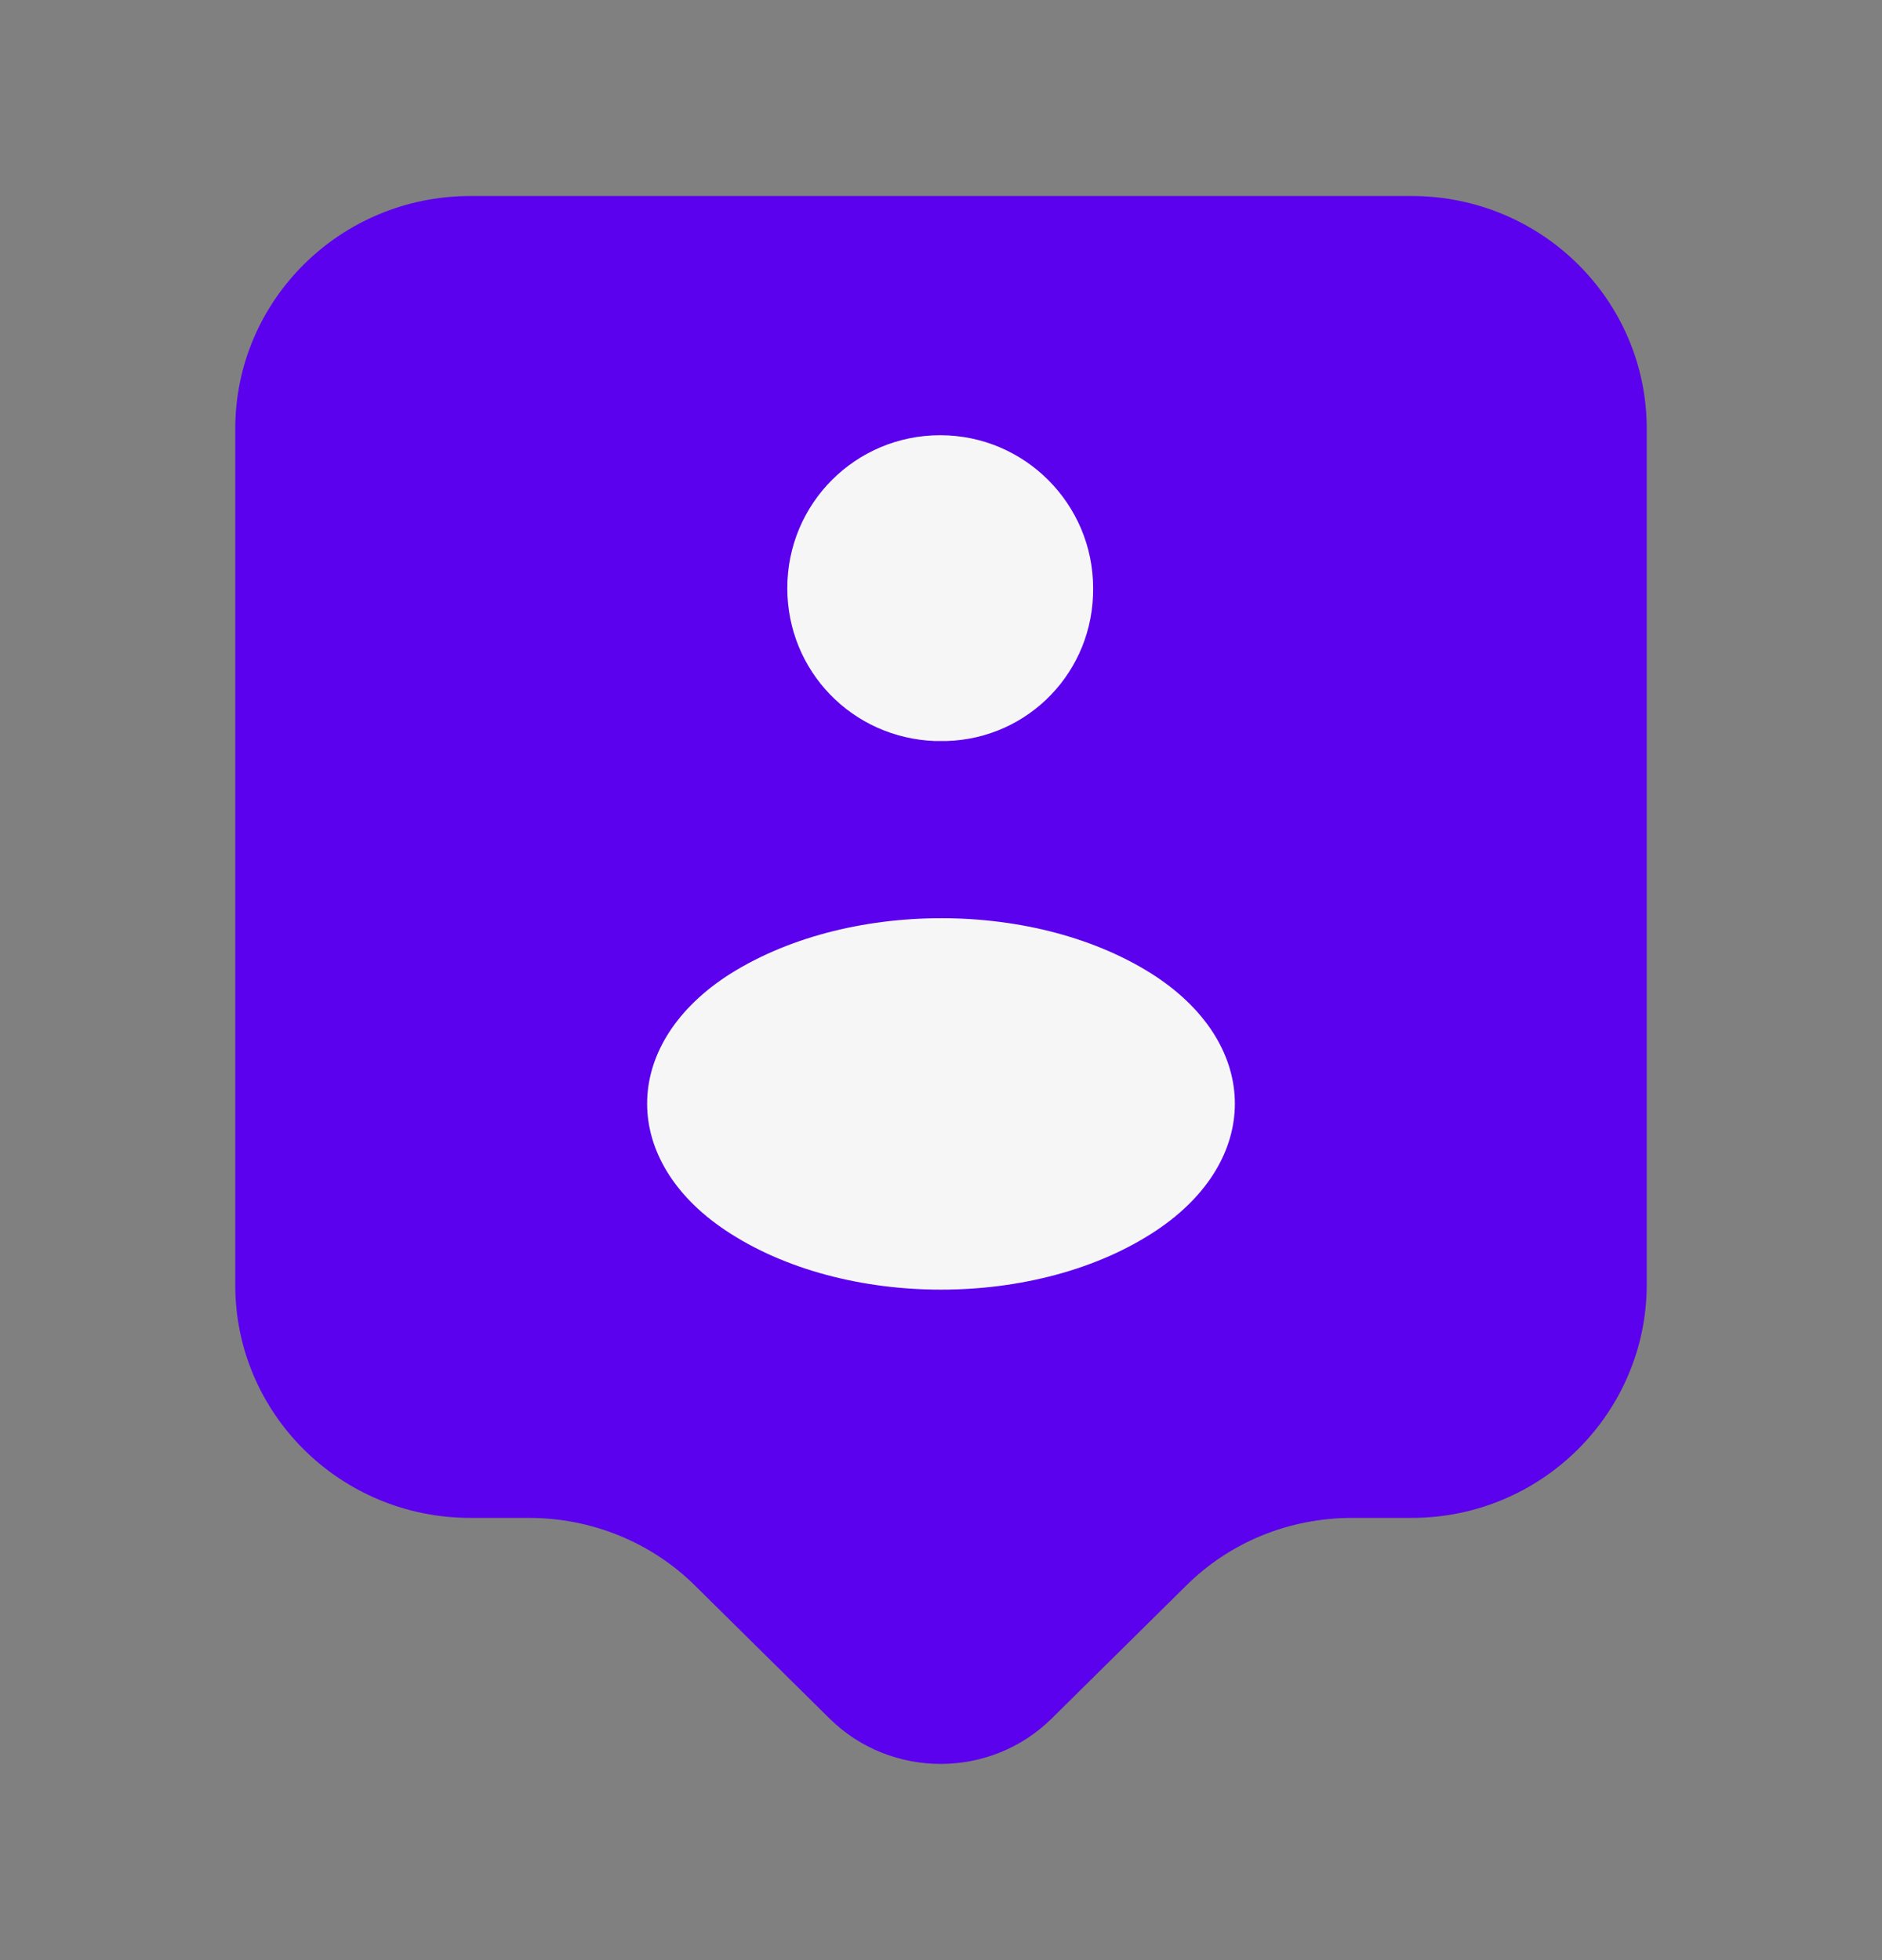 <?xml version="1.0" encoding="UTF-8"?> <svg xmlns="http://www.w3.org/2000/svg" width="24" height="25" viewBox="0 0 24 25" fill="none"><rect x="0" y="0" width="24" height="25" fill="#808080" stroke="none"/><path d="M18 19.36H17.24C16.44 19.36 15.68 19.67 15.12 20.23L13.41 21.92C12.63 22.69 11.36 22.69 10.58 21.92L8.87 20.23C8.31 19.67 7.54 19.36 6.75 19.36H6C4.34 19.36 3 18.03 3 16.39V5.47C3 3.83 4.34 2.5 6 2.5H18C19.66 2.5 21 3.83 21 5.47V16.38C21 18.02 19.66 19.36 18 19.36Z" fill="#5B01ED"></path><path d="M12.07 9.451C12.03 9.451 11.97 9.451 11.92 9.451C10.87 9.411 10.04 8.561 10.04 7.501C10.04 6.421 10.91 5.551 11.99 5.551C13.07 5.551 13.94 6.431 13.94 7.501C13.95 8.561 13.12 9.421 12.07 9.451Z" fill="#F6F6F6"></path><path d="M9.25 12.461C7.92 13.351 7.92 14.801 9.25 15.691C10.76 16.701 13.24 16.701 14.75 15.691C16.08 14.801 16.08 13.351 14.75 12.461C13.24 11.461 10.77 11.461 9.25 12.461Z" fill="#F6F6F6"></path></svg> 